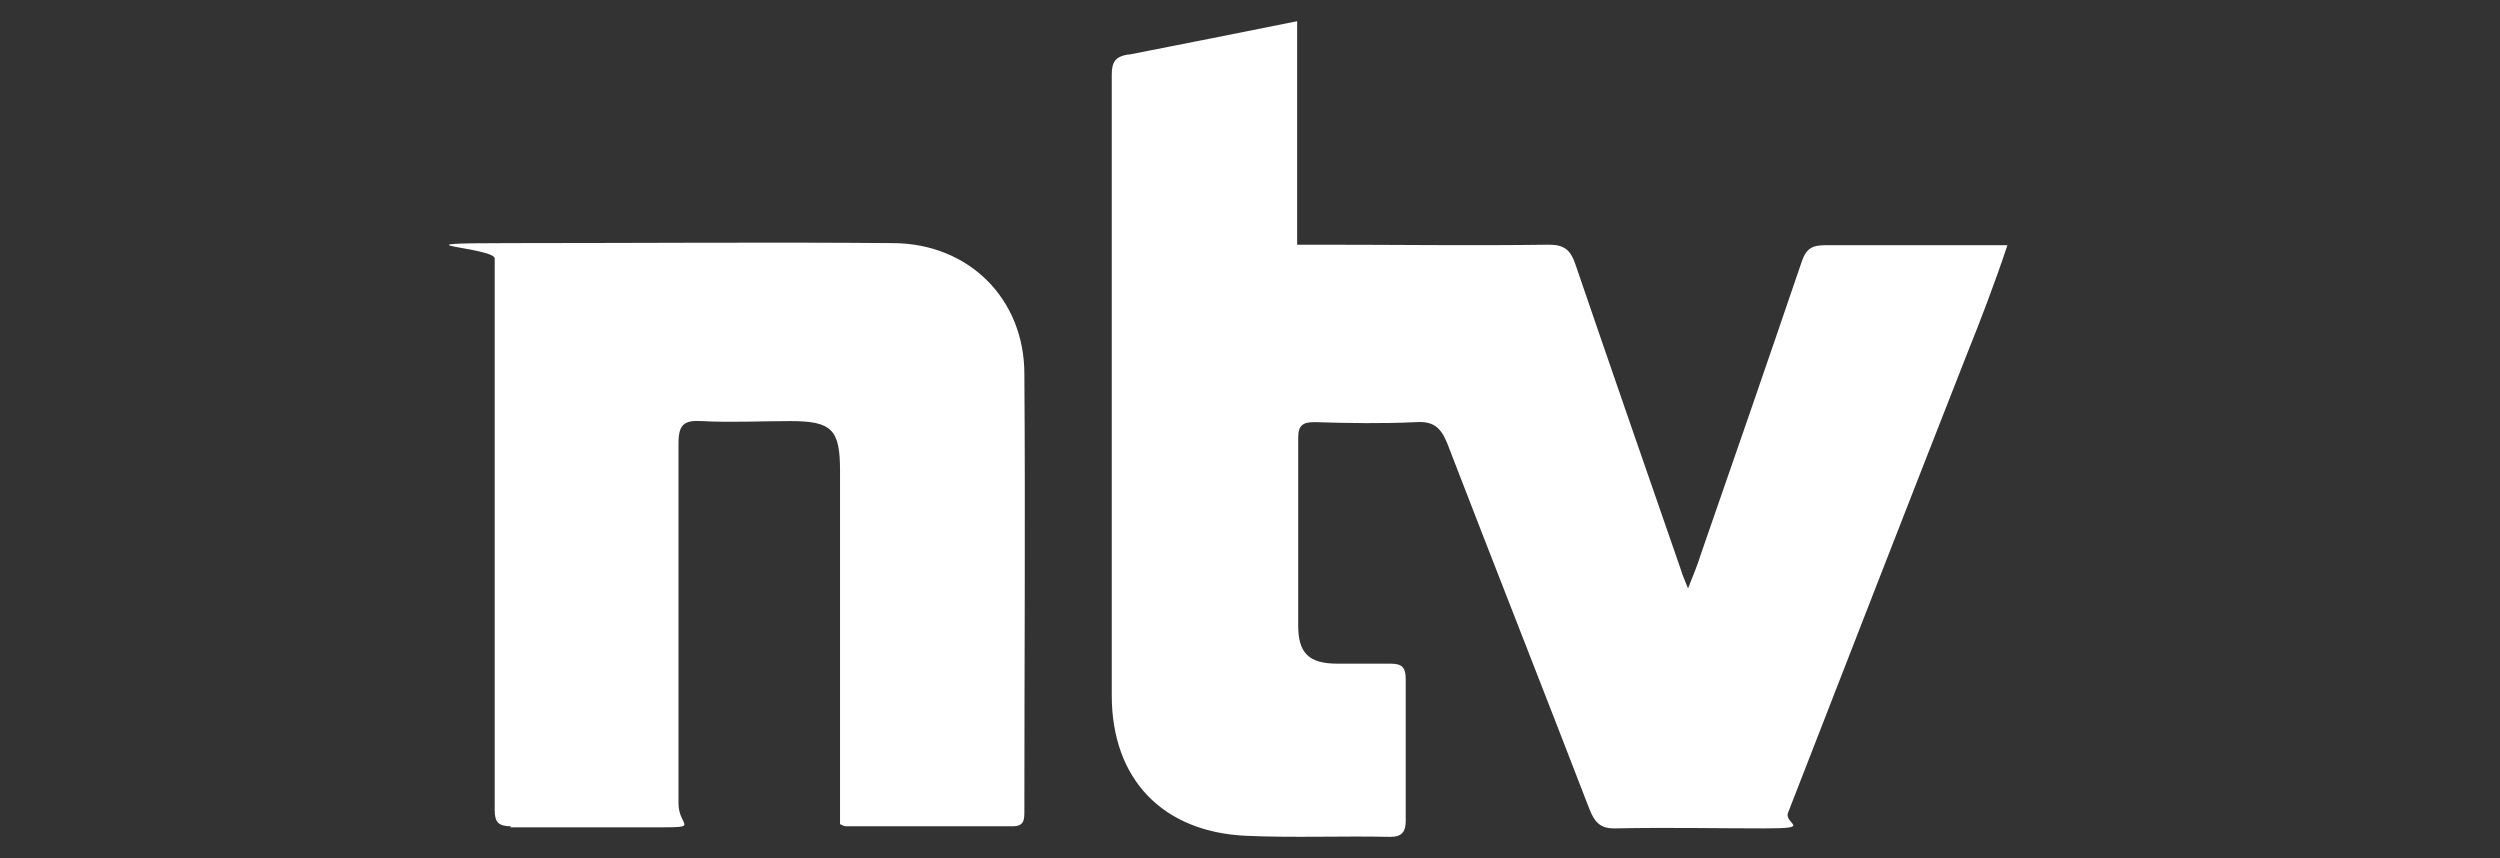 <?xml version="1.0" encoding="UTF-8"?>
<svg xmlns="http://www.w3.org/2000/svg" version="1.1" viewBox="0 0 472 162">
  <rect x="0" y="0" width="472" height="162" fill="#333333" stroke="none"/>
  <defs>
    <style>
      .cls-1 {
        fill: #fff;
      }
    </style>
  </defs>
  <!-- Generator: Adobe Illustrator 28.6.0, SVG Export Plug-In . SVG Version: 1.2.0 Build 709)  -->
  <g>
    <g id="Layer_1">
      <g id="Layer_1-2" data-name="Layer_1">
        <g>
          <path class="cls-1" d="M96.3,156.2h27.2c9.1,0,4.6,0,4.6-4.5v-68c0-3.6,1.1-4.4,4.4-4.2,5.5.3,11.2,0,16.7,0,7.9,0,9.4,1.6,9.4,9.4v66.7c.6.3.9.4,1.1.4h31.5c2.2,0,2.2-1.3,2.2-2.9,0-27.4.2-54.9,0-82.5,0-14.2-10.5-24.6-24.7-24.7-24.1-.2-48.2,0-72.4,0s-2.9.8-2.9,2.9v104.2c0,2.3.8,3,3.1,3l-.2.2Z"/>
          <path class="cls-1" d="M212.9,10.3c-2.3.4-3,1.4-3,3.8v117.2c0,15.8,9.6,25.8,25.4,26.5,9,.4,18.1,0,27.2.2,2.2,0,2.9-1,2.9-3v-26.8c0-2.3-.8-2.9-2.9-2.9h-10c-5.4,0-7.4-2-7.4-7.2v-35.5c0-2.5,1.1-2.9,3.2-2.9,6.4.2,12.8.3,19.1,0,3.2-.2,4.6,1,5.8,3.9,8.9,23.1,18,46.1,26.9,69.2,1,2.5,2.1,3.7,5,3.6,9.4-.2,18.8,0,28.1,0s3.5-.8,4.4-3c11.2-28.8,22.4-57.6,33.7-86.4,2.7-6.7,5.3-13.5,7.7-20.7h-34.5c-2.4,0-3.5.7-4.3,3-6.3,18.5-12.7,37-19.1,55.4-.6,2-1.4,3.8-2.4,6.4-.7-1.8-1.1-2.6-1.3-3.4-6.7-19.3-13.4-38.6-20-57.9-.9-2.6-2.1-3.6-4.9-3.6-14.5.2-28.9,0-43.2,0h-4.4V4c-11,2.2-21.4,4.3-31.7,6.3h-.3Z"/>
        </g>
      </g>
    </g>
  </g>
</svg>